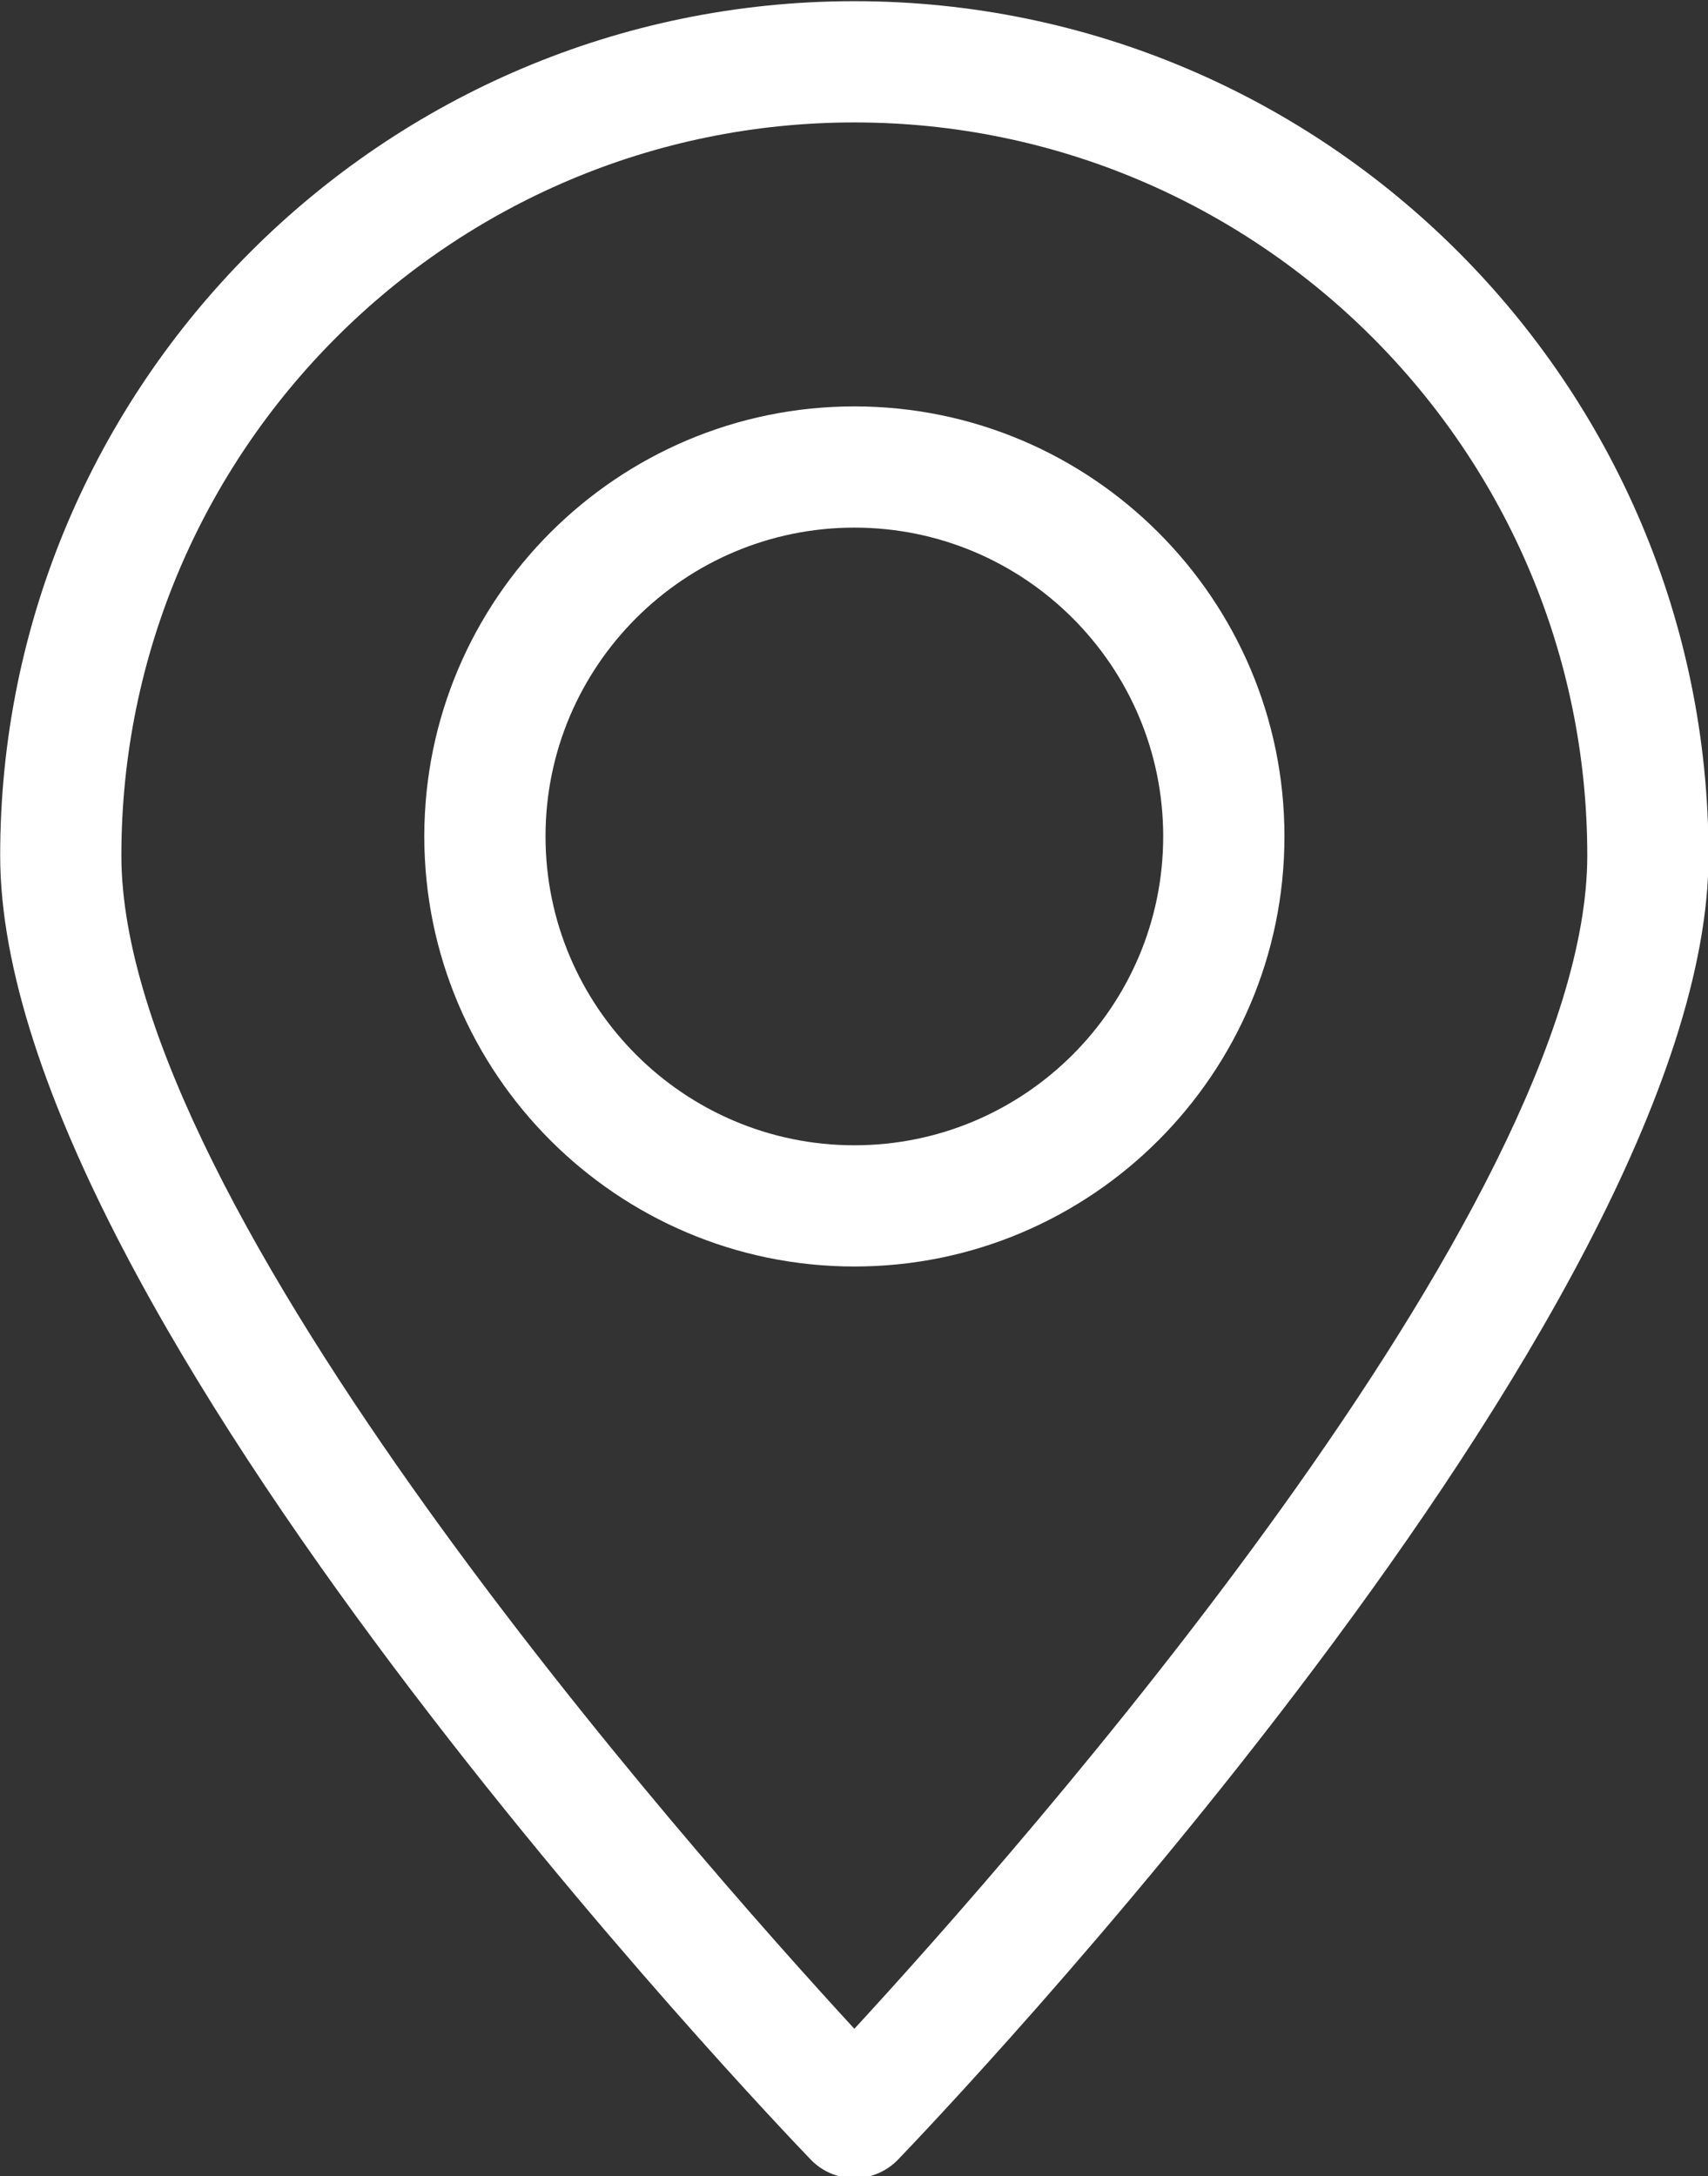 <?xml version="1.0" encoding="UTF-8" standalone="no"?><svg xmlns="http://www.w3.org/2000/svg" xmlns:xlink="http://www.w3.org/1999/xlink" fill="#ffffff" height="90.2" preserveAspectRatio="xMidYMid meet" version="1" viewBox="10.6 0.2 70.8 90.2" width="70.8" zoomAndPan="magnify"><rect x="10.6" y="0.2" width="70.8" height="90.2" fill="#333333" stroke="none"/><g id="change1_1"><path d="M63.843,34.869c0-9.828-7.996-17.823-17.825-17.823c-9.831,0-17.83,7.996-17.83,17.823c0,9.832,7.999,17.83,17.83,17.83 C55.847,52.699,63.843,44.701,63.843,34.869z M33.213,34.869c0-7.057,5.744-12.798,12.804-12.798c7.058,0,12.8,5.741,12.8,12.798 c0,7.061-5.742,12.805-12.8,12.805C38.958,47.674,33.213,41.93,33.213,34.869z" fill="inherit"/><path d="M46.015,90.489c0.683,0,1.336-0.277,1.81-0.77c1.372-1.424,33.597-35.096,33.597-54.057 c0-19.526-15.884-35.413-35.406-35.413c-19.524,0-35.409,15.886-35.409,35.413c0,18.961,32.228,52.633,33.6,54.057 C44.679,90.212,45.332,90.489,46.015,90.489z M46.015,5.275c16.752,0,30.381,13.631,30.381,30.387 c0,14.579-23.586,41.254-30.381,48.635c-6.796-7.381-30.384-34.057-30.384-48.635C15.631,18.907,29.261,5.275,46.015,5.275z" fill="inherit"/></g></svg>